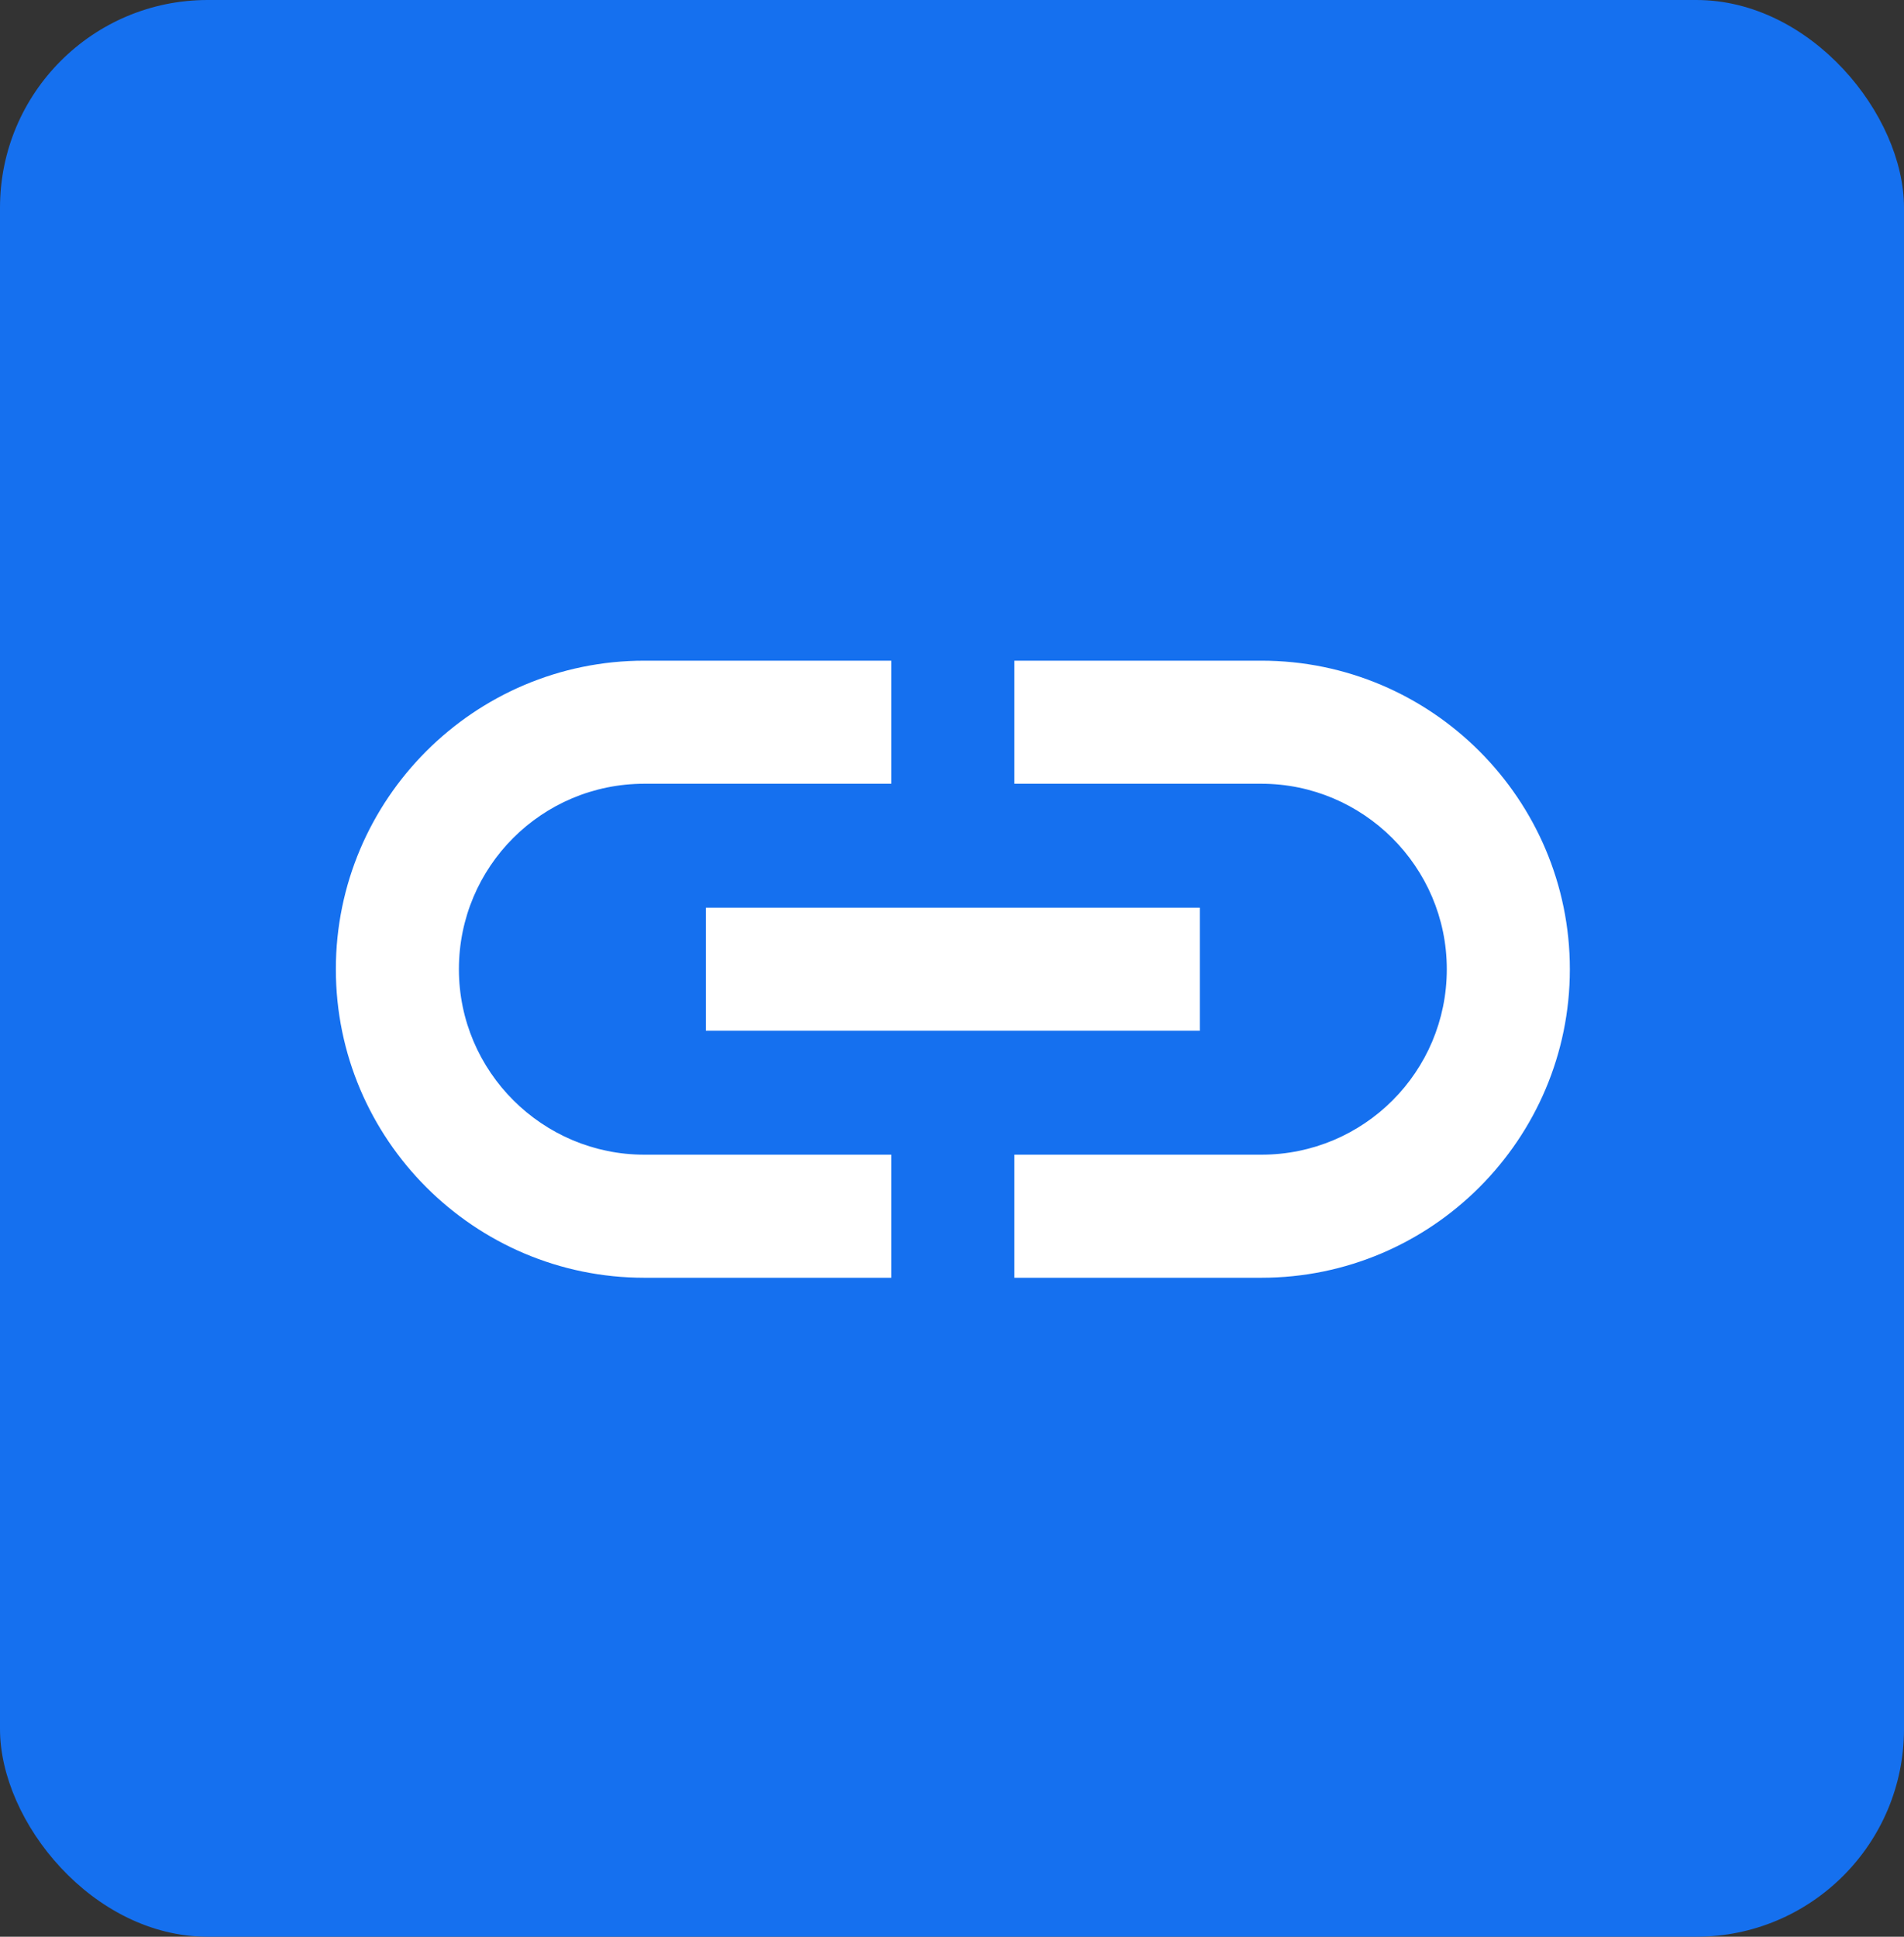 <svg xmlns="http://www.w3.org/2000/svg" xmlns:xlink="http://www.w3.org/1999/xlink" id="Layer_2" data-name="Layer 2" viewBox="0 0 22.28 22.66"><rect x="0" y="0" width="22.28" height="22.66" fill="#333333" stroke="none"/><defs><style> .cls-1 { fill: #fff; } .cls-2 { fill: #1570ef; } .cls-3 { clip-path: url(#clippath); } .cls-4 { fill: none; } </style><clipPath id="clippath"><rect class="cls-4" x="2.48" y="2.68" width="17.33" height="17.33"></rect></clipPath></defs><g id="Layer_1-2" data-name="Layer 1"><g><rect class="cls-2" width="22.28" height="22.66" rx="2.43" ry="2.43"></rect><g class="cls-3"><path class="cls-1" d="m14.76,7.73h-2.89v1.44h2.89c1.19,0,2.17.97,2.17,2.17s-.97,2.17-2.17,2.17h-2.89v1.44h2.89c1.99,0,3.61-1.62,3.61-3.61s-1.62-3.61-3.61-3.61Zm-4.33,5.78h-2.89c-1.19,0-2.17-.97-2.17-2.17s.97-2.17,2.17-2.17h2.89v-1.44h-2.89c-1.99,0-3.61,1.62-3.61,3.61s1.62,3.61,3.61,3.61h2.89v-1.44Zm-2.17-2.89h5.78v1.44h-5.78v-1.44Z"></path></g></g></g></svg>